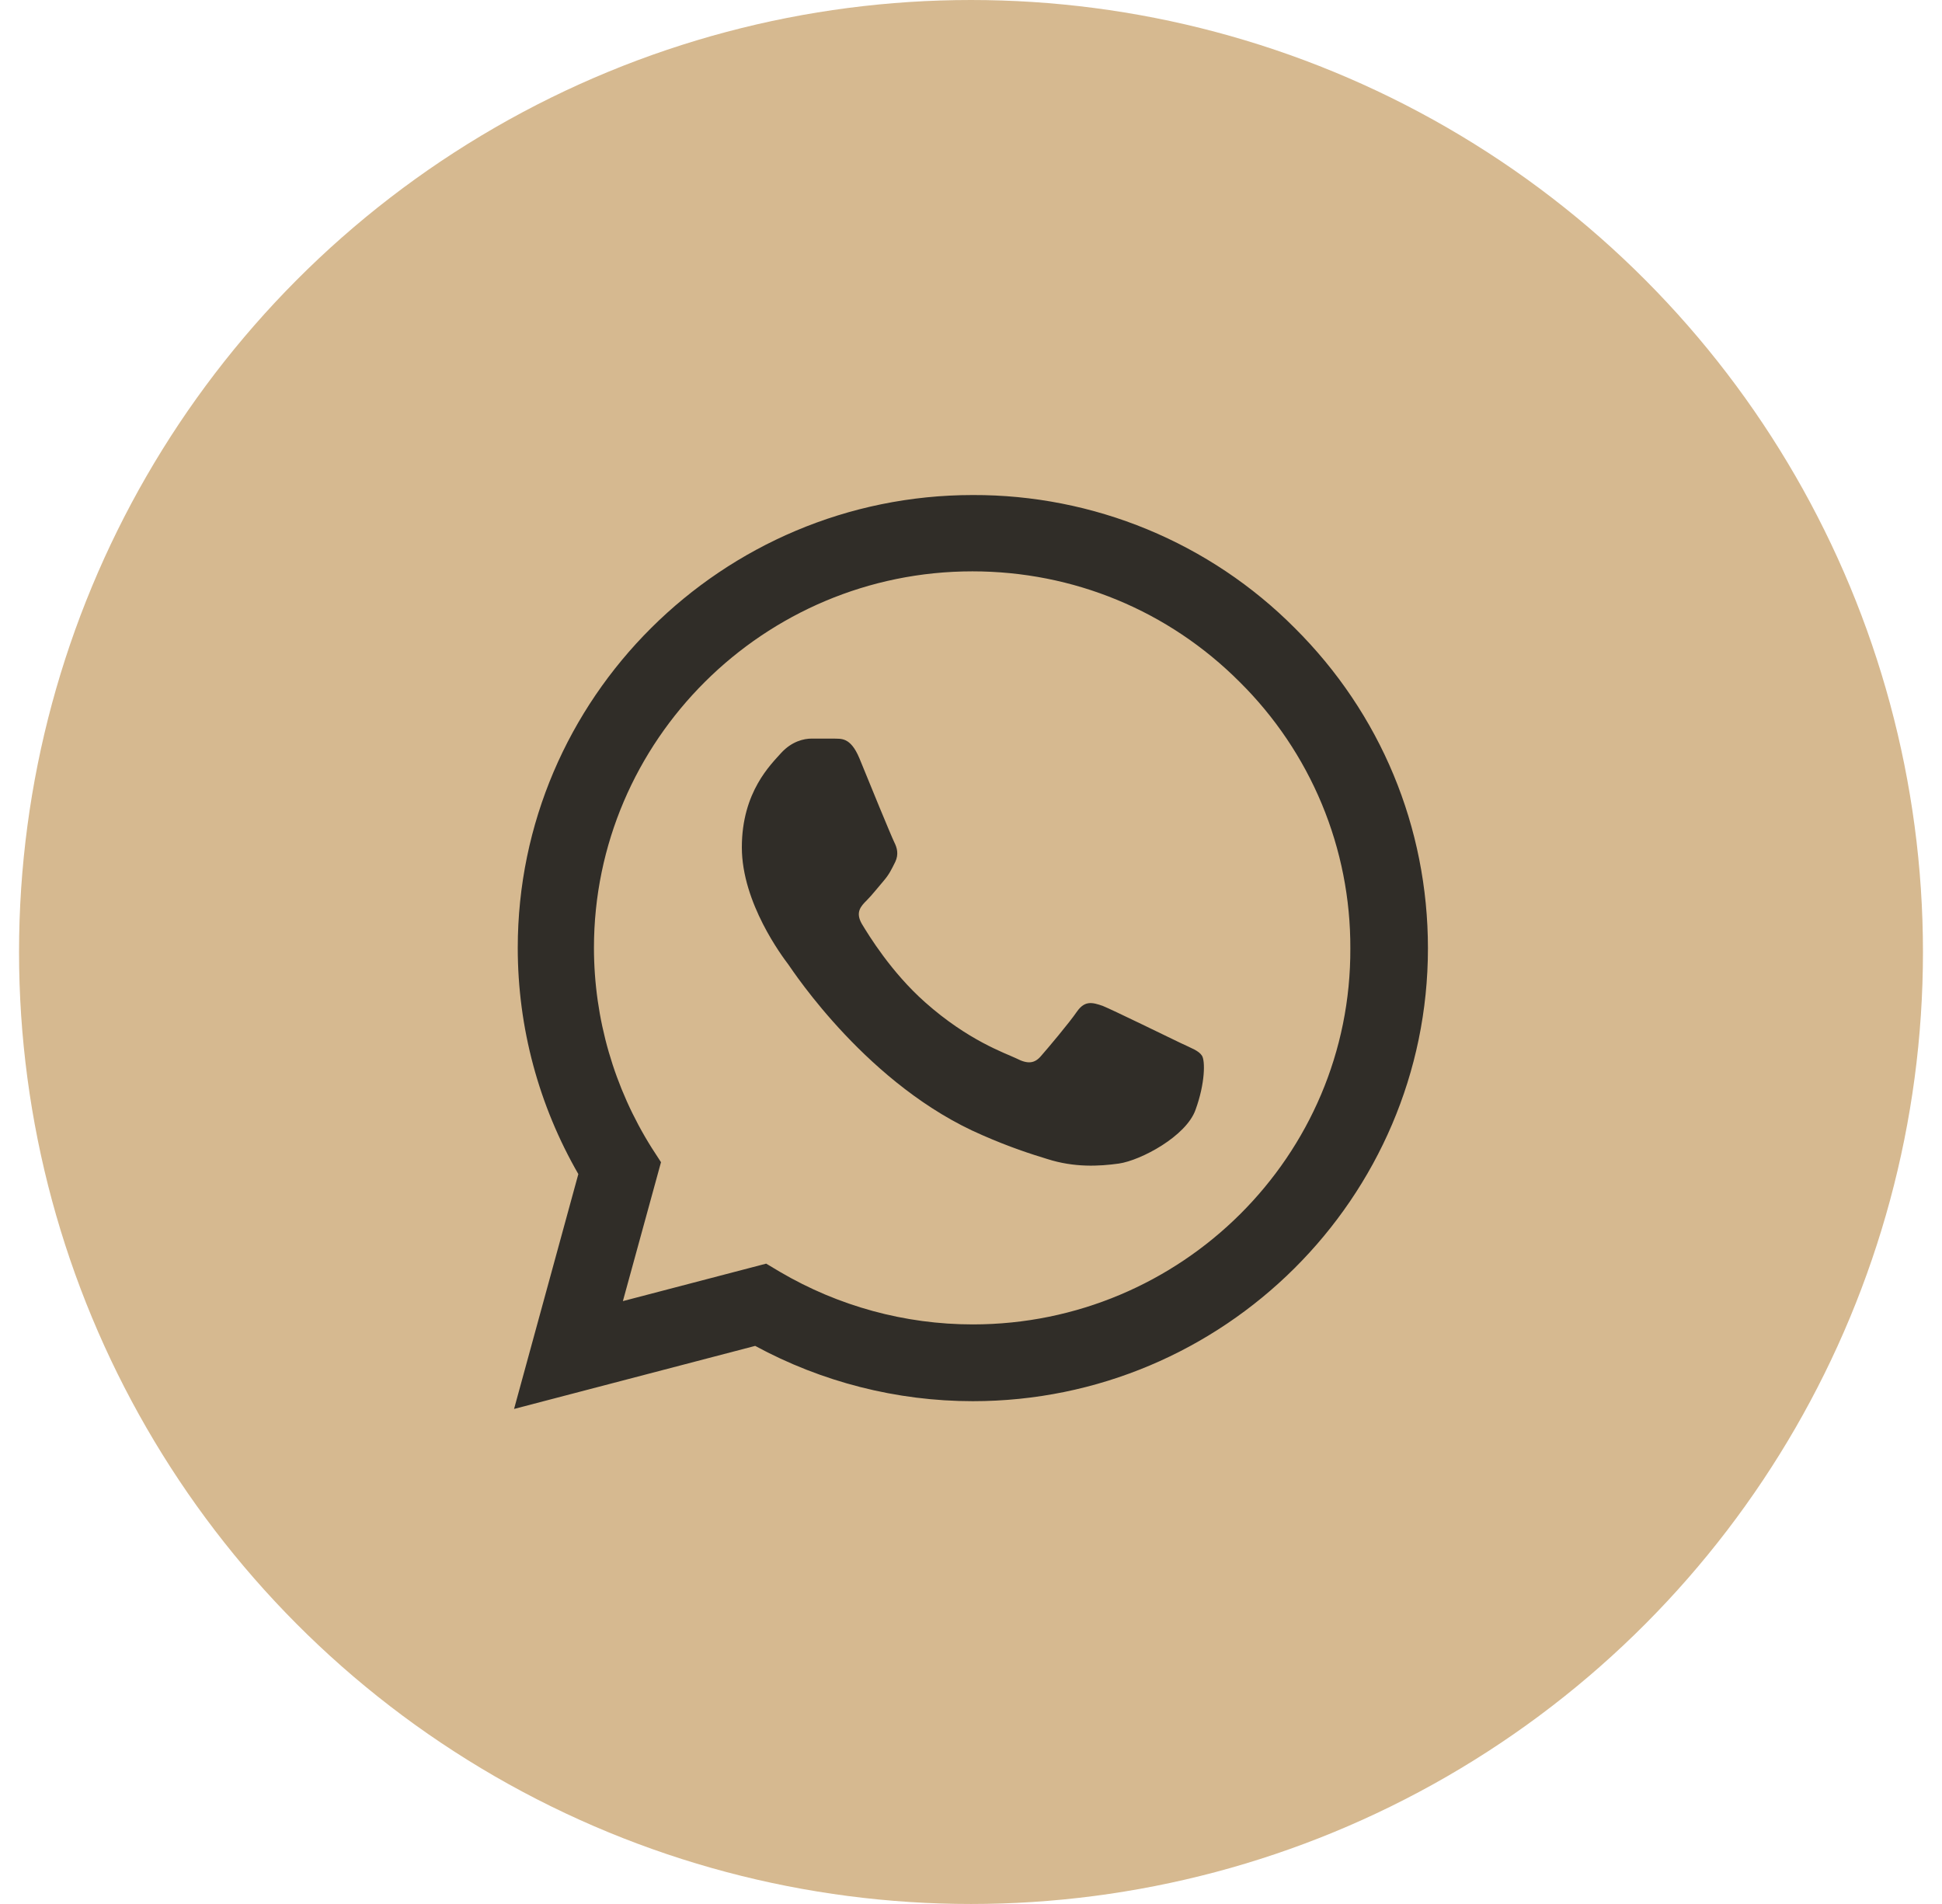<?xml version="1.0" encoding="UTF-8"?> <svg xmlns="http://www.w3.org/2000/svg" width="51" height="50" viewBox="0 0 51 50" fill="none"><circle cx="25.5" cy="25" r="25" fill="#D6B990"></circle><path d="M34.002 16.492C32.897 15.381 31.58 14.5 30.128 13.9C28.677 13.301 27.12 12.995 25.548 13C18.963 13 13.597 18.34 13.597 24.892C13.597 26.992 14.151 29.032 15.188 30.832L13.5 37L19.832 35.344C21.58 36.292 23.546 36.796 25.548 36.796C32.133 36.796 37.5 31.456 37.5 24.904C37.5 21.724 36.258 18.736 34.002 16.492ZM25.548 34.78C23.763 34.78 22.015 34.3 20.483 33.4L20.121 33.184L16.358 34.168L17.359 30.52L17.118 30.148C16.126 28.573 15.6 26.751 15.598 24.892C15.598 19.444 20.061 15.004 25.536 15.004C28.189 15.004 30.686 16.036 32.555 17.908C33.481 18.825 34.215 19.915 34.714 21.116C35.213 22.317 35.467 23.605 35.462 24.904C35.486 30.352 31.024 34.78 25.548 34.78ZM31 27.388C30.698 27.244 29.227 26.524 28.961 26.416C28.684 26.32 28.491 26.272 28.286 26.56C28.081 26.86 27.514 27.532 27.345 27.724C27.176 27.928 26.995 27.952 26.694 27.796C26.392 27.652 25.428 27.328 24.294 26.32C23.401 25.528 22.811 24.556 22.63 24.256C22.461 23.956 22.605 23.8 22.762 23.644C22.895 23.512 23.064 23.296 23.209 23.128C23.353 22.96 23.414 22.828 23.51 22.636C23.607 22.432 23.558 22.264 23.486 22.12C23.414 21.976 22.811 20.512 22.569 19.912C22.328 19.336 22.075 19.408 21.894 19.396H21.315C21.11 19.396 20.797 19.468 20.519 19.768C20.254 20.068 19.482 20.788 19.482 22.252C19.482 23.716 20.555 25.132 20.7 25.324C20.845 25.528 22.811 28.528 25.802 29.812C26.513 30.124 27.068 30.304 27.502 30.436C28.214 30.664 28.865 30.628 29.383 30.556C29.962 30.472 31.156 29.836 31.398 29.14C31.651 28.444 31.651 27.856 31.566 27.724C31.482 27.592 31.301 27.532 31 27.388Z" fill="#302D28"></path></svg> 